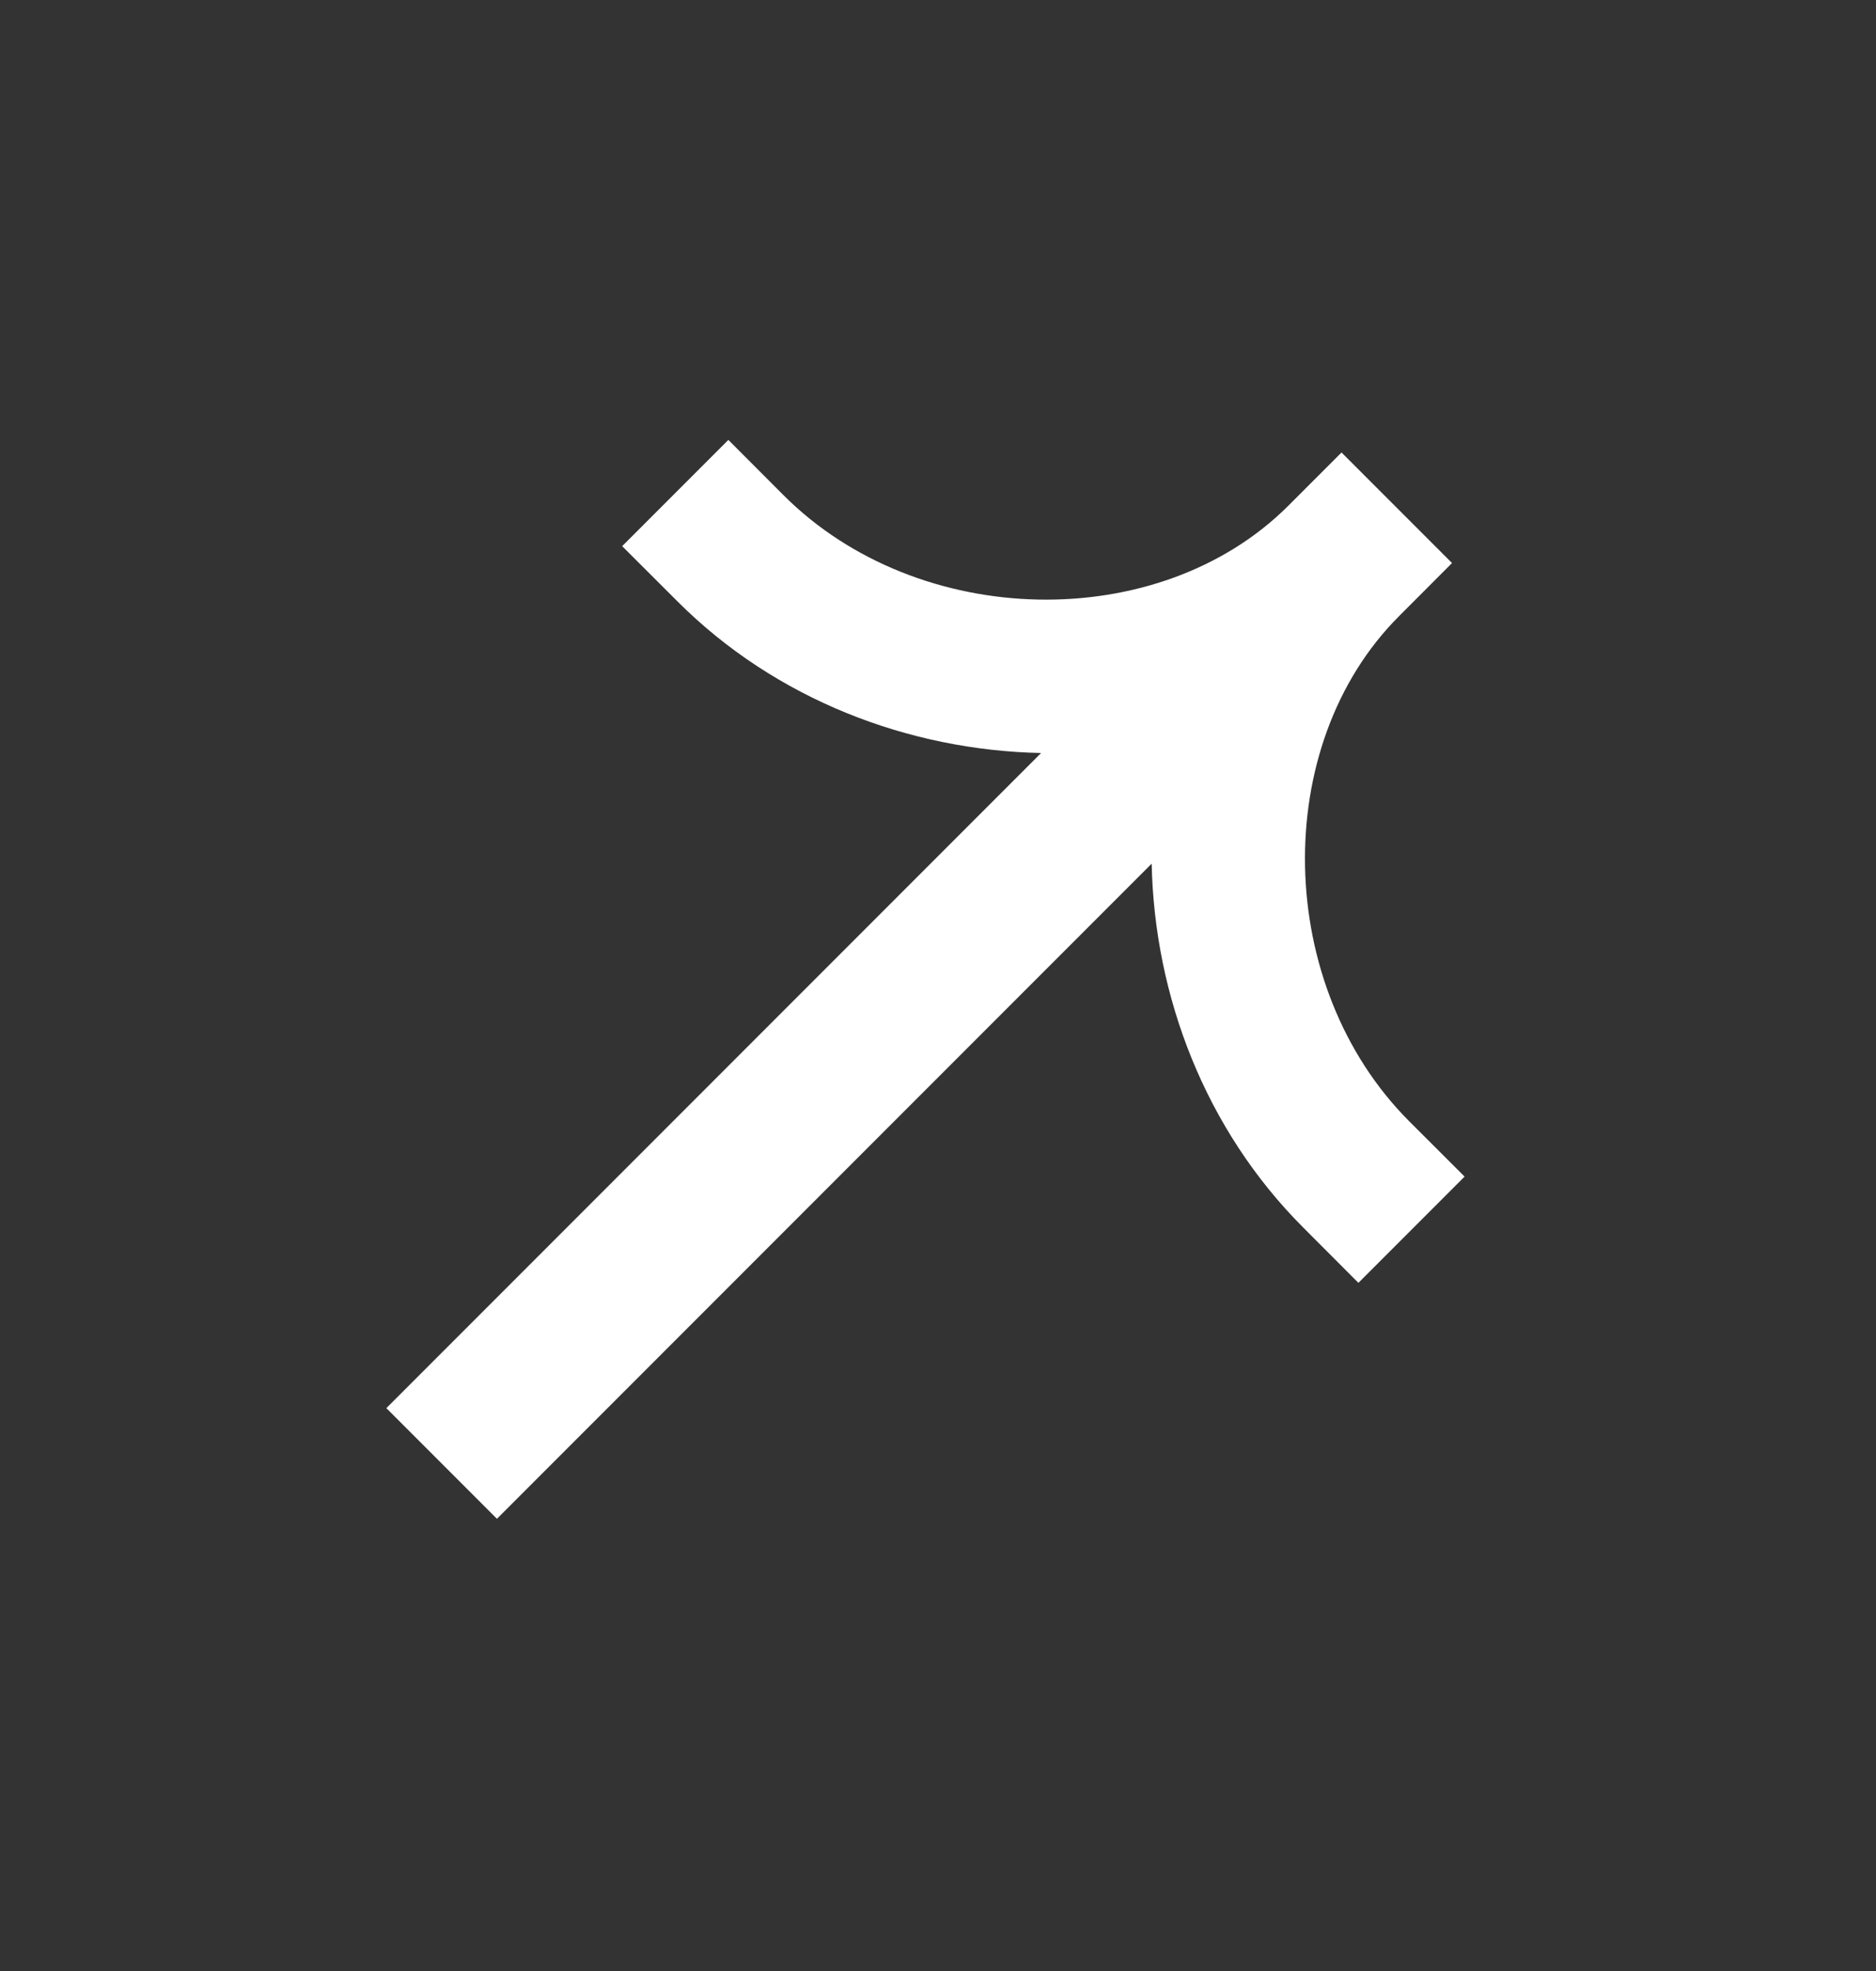<svg width="20" height="21" viewBox="0 0 20 21" fill="none" xmlns="http://www.w3.org/2000/svg">
<rect x="0" y="0" width="20" height="21" fill="#333333" stroke="none"/>
<path fill-rule="evenodd" clip-rule="evenodd" d="M13.736 5.387C12.357 6.766 9.791 6.714 8.354 5.277L7.765 4.687L6.633 5.819L7.223 6.408C8.268 7.453 9.689 7.994 11.099 8.023L4.119 15.003L5.298 16.182L12.278 9.202C12.307 10.613 12.848 12.033 13.893 13.078L14.482 13.668L15.614 12.536L15.024 11.947C13.587 10.51 13.535 7.944 14.915 6.565L15.48 5.999L14.302 4.821L13.736 5.387Z" fill="white"/>
</svg>
